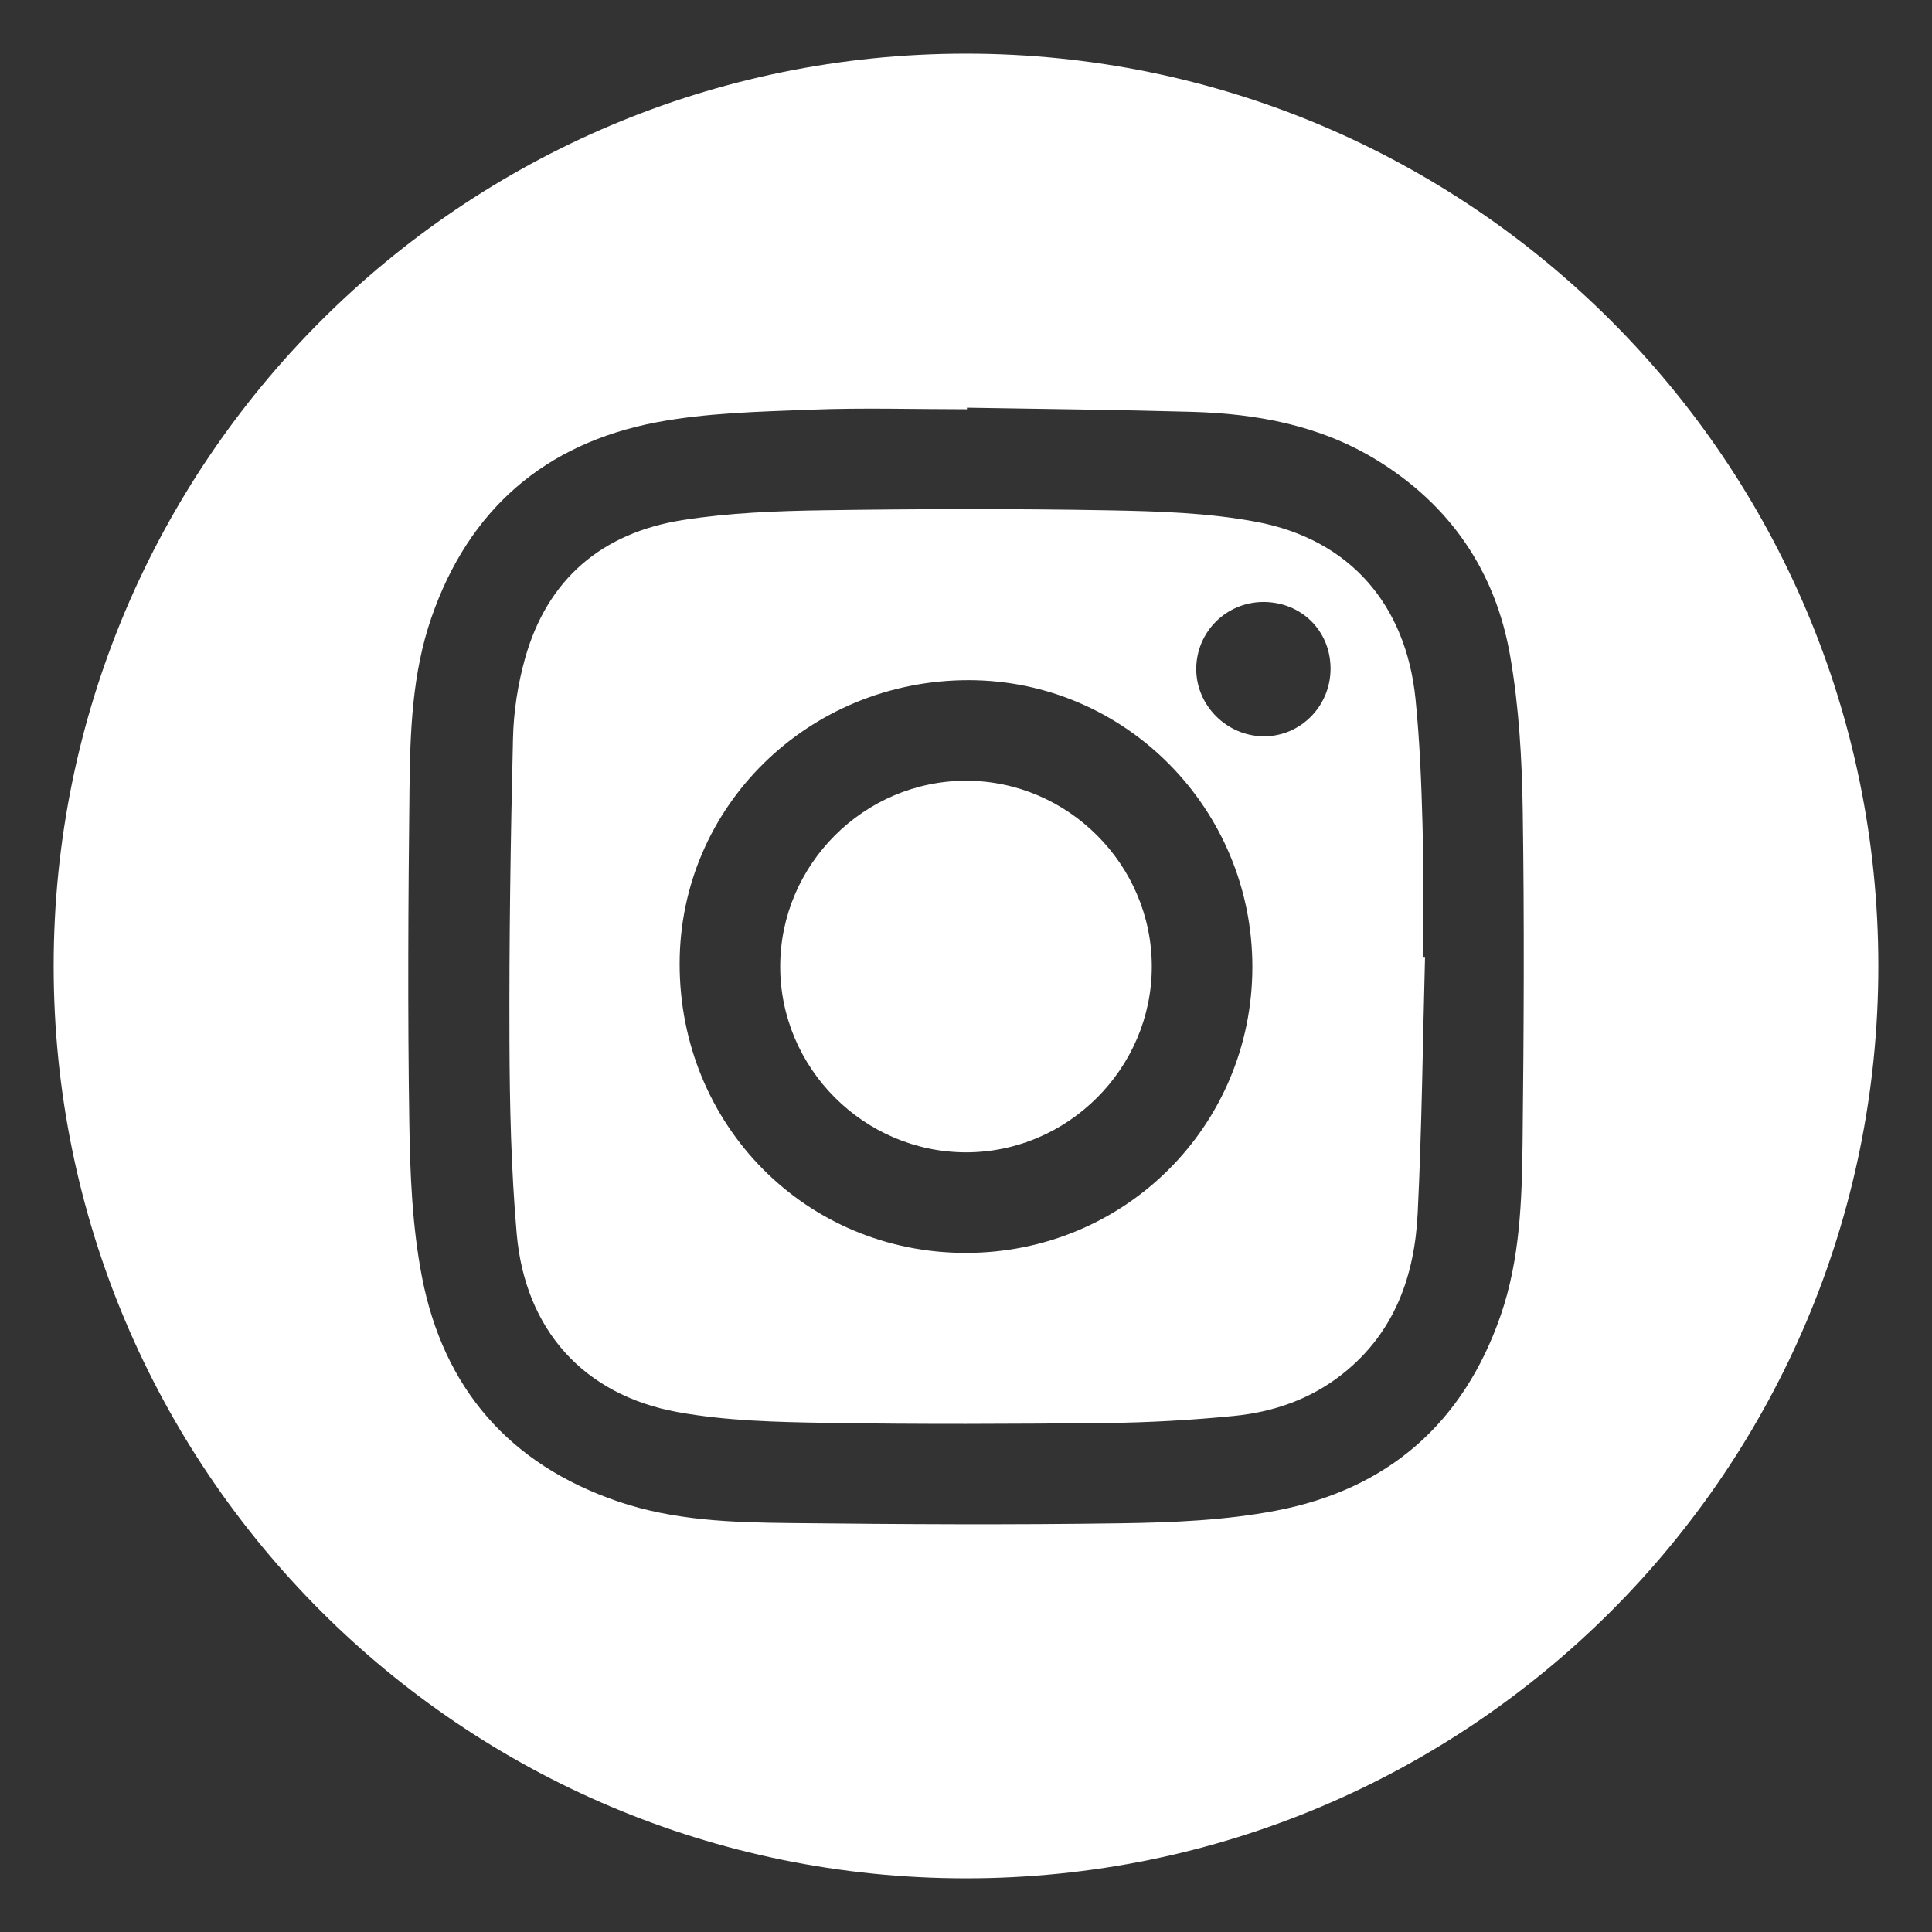 <?xml version="1.0" encoding="utf-8"?>
<!-- Generator: Adobe Illustrator 14.0.0, SVG Export Plug-In . SVG Version: 6.00 Build 43363)  -->
<!DOCTYPE svg PUBLIC "-//W3C//DTD SVG 1.1//EN" "http://www.w3.org/Graphics/SVG/1.1/DTD/svg11.dtd">
<svg version="1.1" id="Layer_1" xmlns="http://www.w3.org/2000/svg" xmlns:xlink="http://www.w3.org/1999/xlink" x="0px" y="0px"
	 width="36px" height="36px" viewBox="0 0 36 36" enable-background="new 0 0 36 36" xml:space="preserve">
<rect x="0" y="0" width="36" height="36" fill="#333333" stroke="none"/>
<path fill="#FFFFFF" d="M18,1C8.611,1,1,8.611,1,18c0,9.39,7.611,17,17,17c9.39,0,17-7.61,17-17C35,8.611,27.39,1,18,1z
	 M28.371,21.294c-0.013,1.083-0.048,2.171-0.407,3.213c-0.697,2.02-2.114,3.248-4.193,3.643c-0.939,0.179-1.914,0.22-2.873,0.234
	c-2.057,0.031-4.114,0.019-6.17-0.004c-1.083-0.011-2.171-0.046-3.214-0.403c-2.023-0.691-3.251-2.109-3.652-4.186
	c-0.181-0.938-0.221-1.914-0.235-2.873c-0.032-2.063-0.02-4.128,0.003-6.192c0.012-1.083,0.048-2.171,0.407-3.213
	c0.697-2.02,2.115-3.247,4.193-3.643c0.939-0.178,1.913-0.198,2.874-0.236c0.97-0.038,1.942-0.008,2.914-0.008
	c0-0.01,0-0.019,0-0.029c1.396,0.024,2.792,0.038,4.188,0.077c1.211,0.034,2.385,0.25,3.438,0.893
	c1.381,0.842,2.225,2.083,2.497,3.662c0.163,0.944,0.219,1.914,0.233,2.874C28.405,17.166,28.394,19.229,28.371,21.294z"/>
<path fill="#FFFFFF" d="M18.002,14.548c-1.901,0.001-3.462,1.56-3.464,3.459c-0.002,1.897,1.561,3.462,3.46,3.465
	c1.897,0.002,3.463-1.562,3.464-3.46C21.464,16.114,19.899,14.548,18.002,14.548z"/>
<path fill="#FFFFFF" d="M26.512,17.843c0-0.819,0.016-1.64-0.005-2.459c-0.021-0.788-0.052-1.578-0.131-2.362
	c-0.179-1.757-1.225-2.968-2.954-3.296c-0.909-0.173-1.854-0.2-2.783-0.217c-1.761-0.032-3.521-0.027-5.283-0.001
	c-0.877,0.013-1.764,0.046-2.629,0.182c-1.502,0.234-2.529,1.094-2.945,2.584c-0.133,0.477-0.211,0.983-0.223,1.479
	c-0.045,1.881-0.073,3.763-0.066,5.645c0.004,1.197,0.031,2.398,0.135,3.591c0.157,1.786,1.244,3.005,3.003,3.324
	c0.904,0.164,1.84,0.185,2.764,0.2c1.737,0.029,3.476,0.021,5.213,0.003c0.797-0.009,1.594-0.054,2.385-0.132
	c0.74-0.073,1.434-0.314,2.029-0.787c0.966-0.767,1.339-1.825,1.395-2.998c0.077-1.583,0.094-3.169,0.136-4.754
	C26.539,17.843,26.524,17.843,26.512,17.843z M17.995,23.346c-2.978,0-5.332-2.378-5.331-5.387c0.001-2.932,2.4-5.286,5.387-5.285
	c2.917,0.002,5.285,2.396,5.285,5.341C23.336,20.976,20.961,23.347,17.995,23.346z M23.546,13.72
	c-0.69-0.004-1.261-0.579-1.256-1.263c0.006-0.686,0.56-1.236,1.246-1.24c0.711-0.003,1.256,0.535,1.257,1.241
	C24.794,13.157,24.233,13.725,23.546,13.72z"/>
</svg>
